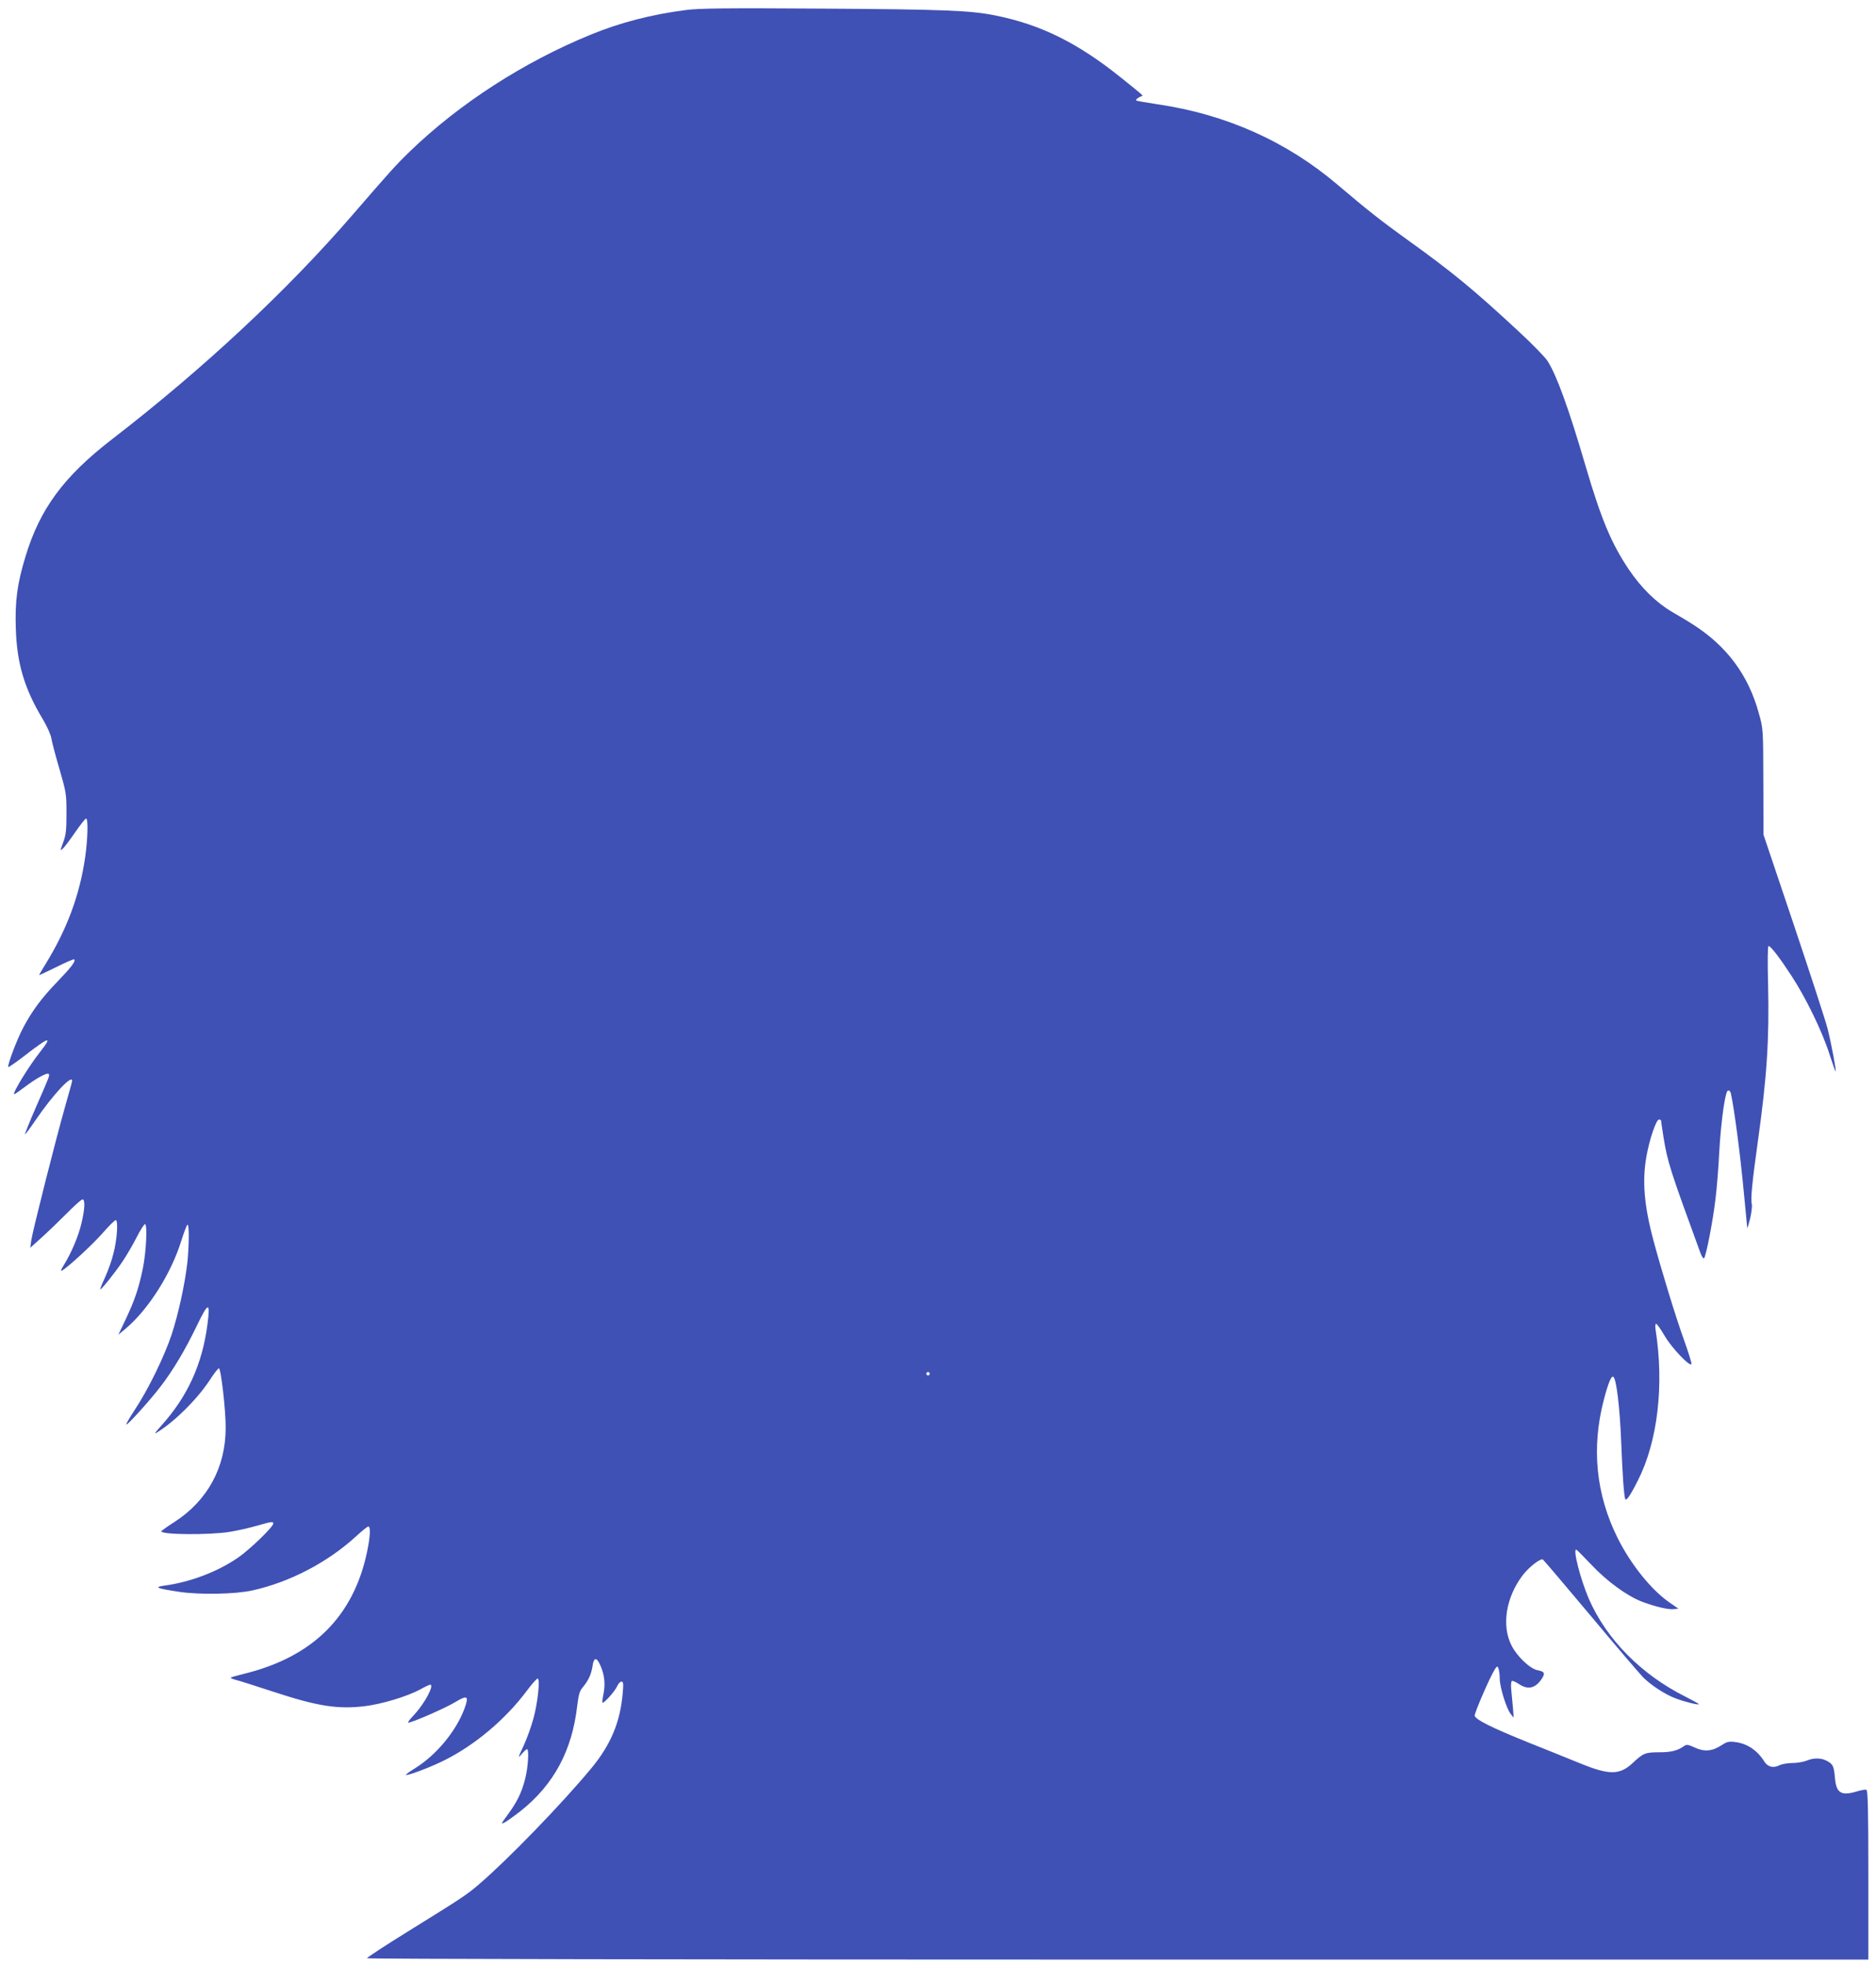 <?xml version="1.0" standalone="no"?>
<!DOCTYPE svg PUBLIC "-//W3C//DTD SVG 20010904//EN"
 "http://www.w3.org/TR/2001/REC-SVG-20010904/DTD/svg10.dtd">
<svg version="1.0" xmlns="http://www.w3.org/2000/svg"
 width="1222pt" height="1280pt" viewBox="0 0 1222 1280"
 preserveAspectRatio="xMidYMid meet">
<g transform="translate(0,1280) scale(0.1,-0.1)"
fill="#3f51b5" stroke="none">
<path d="M4470 12735 c-226 -29 -431 -82 -623 -161 -435 -178 -854 -448 -1176
-759 -90 -87 -128 -129 -371 -410 -428 -496 -976 -1007 -1570 -1465 -315 -243
-470 -453 -564 -764 -54 -176 -69 -292 -63 -469 7 -227 56 -391 175 -589 29
-48 53 -102 57 -128 4 -25 28 -115 53 -200 43 -149 45 -160 45 -285 0 -109 -3
-140 -21 -189 -21 -57 -21 -59 -2 -41 11 10 47 58 80 106 34 49 65 89 71 89
14 0 11 -131 -6 -250 -35 -246 -118 -469 -255 -692 -27 -43 -47 -78 -44 -78 2
0 53 25 113 54 60 30 111 52 114 49 12 -11 -17 -49 -107 -143 -104 -107 -166
-191 -224 -300 -41 -76 -106 -249 -98 -258 3 -2 51 31 108 75 160 124 182 129
102 27 -76 -96 -182 -269 -172 -279 2 -2 32 19 68 46 78 59 146 96 157 86 8
-9 9 -7 -87 -226 -39 -90 -69 -165 -67 -167 2 -2 33 40 70 94 112 164 237 298
237 254 0 -5 -21 -80 -46 -168 -58 -203 -210 -803 -220 -869 l-7 -50 69 62
c38 34 112 105 164 157 52 53 100 96 107 96 19 0 16 -62 -7 -158 -20 -84 -65
-190 -115 -271 -17 -27 -22 -40 -12 -35 41 23 198 168 265 244 41 47 79 85 86
85 17 0 9 -126 -15 -217 -10 -43 -35 -112 -54 -154 -20 -43 -34 -78 -32 -80 5
-5 98 111 144 180 26 38 68 110 93 159 25 49 50 88 55 86 16 -6 7 -181 -14
-286 -27 -131 -53 -208 -111 -331 l-49 -103 48 40 c147 124 295 356 362 572
17 54 35 101 40 104 12 8 11 -137 -1 -250 -17 -143 -58 -330 -102 -465 -47
-142 -155 -363 -242 -493 -32 -49 -56 -90 -53 -93 6 -6 151 154 221 245 84
109 161 239 237 396 77 160 90 162 70 9 -34 -259 -130 -469 -302 -659 -42 -47
-47 -56 -24 -41 115 71 261 217 341 339 27 42 54 77 60 77 13 0 45 -274 44
-388 0 -257 -119 -474 -333 -612 -47 -30 -86 -58 -86 -61 -3 -23 313 -25 444
-4 50 8 130 26 178 40 99 28 107 29 107 14 0 -21 -152 -168 -227 -220 -136
-94 -313 -161 -483 -184 -71 -10 -50 -18 102 -41 133 -19 361 -15 473 10 243
54 488 182 672 350 39 36 76 66 82 66 16 0 13 -64 -8 -165 -89 -423 -356 -686
-805 -795 -43 -11 -81 -21 -83 -24 -3 -3 15 -10 38 -16 24 -6 132 -41 240 -76
286 -94 418 -115 594 -94 110 13 277 63 364 110 30 17 58 30 63 30 29 0 -35
-121 -102 -193 -45 -49 -50 -59 -30 -52 59 17 240 98 294 131 82 49 92 42 61
-43 -56 -149 -185 -303 -323 -388 -34 -21 -60 -40 -58 -42 8 -8 162 50 251 95
197 98 396 265 534 449 34 46 67 83 73 83 17 0 2 -152 -27 -259 -14 -52 -43
-133 -65 -180 -37 -79 -38 -83 -12 -53 15 18 30 32 35 32 14 0 7 -118 -12
-192 -23 -91 -53 -152 -115 -236 -44 -60 -45 -62 -17 -48 16 9 62 42 103 74
216 172 335 394 368 686 9 71 15 95 36 119 36 43 55 84 63 135 8 61 27 64 51
9 28 -62 34 -124 21 -187 -6 -29 -9 -55 -7 -57 8 -8 83 76 96 107 7 16 19 30
28 30 12 0 14 -12 8 -77 -16 -187 -78 -335 -205 -488 -189 -228 -539 -590
-729 -753 -84 -72 -110 -89 -470 -312 -144 -89 -262 -167 -262 -171 0 -5 2136
-9 4890 -9 l4890 0 0 550 c0 437 -3 552 -13 556 -7 2 -35 -2 -62 -11 -101 -30
-133 -11 -142 83 -7 79 -12 92 -46 112 -38 24 -91 26 -140 5 -20 -8 -61 -15
-92 -15 -31 0 -69 -7 -85 -15 -38 -20 -76 -10 -97 24 -47 75 -112 118 -192
128 -41 5 -54 1 -89 -22 -59 -39 -112 -43 -173 -14 -41 19 -53 21 -67 11 -43
-31 -85 -42 -162 -42 -93 0 -106 -5 -176 -71 -84 -78 -152 -78 -339 -2 -60 25
-216 87 -345 139 -230 93 -334 144 -344 171 -5 13 100 255 131 303 15 23 17
23 24 5 4 -11 8 -41 8 -67 1 -57 44 -194 71 -228 l20 -25 -5 65 c-3 36 -8 88
-11 117 -3 28 -1 54 4 57 5 3 25 -6 45 -19 60 -41 110 -29 152 37 21 33 15 44
-29 52 -49 9 -135 91 -170 161 -66 129 -37 313 72 457 40 53 117 113 132 103
6 -4 146 -169 313 -368 166 -199 320 -379 342 -401 53 -52 144 -111 212 -136
59 -22 143 -43 149 -37 2 2 -38 24 -89 50 -286 143 -513 373 -628 637 -54 126
-104 320 -82 320 3 0 48 -45 100 -100 104 -110 233 -203 330 -240 86 -32 169
-52 205 -48 l31 3 -55 38 c-120 82 -254 248 -341 422 -141 283 -172 587 -90
900 29 111 50 162 63 149 20 -20 41 -202 50 -419 9 -230 18 -347 26 -375 6
-18 32 19 83 120 129 254 172 621 115 983 -3 21 -2 37 4 37 5 0 30 -35 55 -78
44 -77 167 -206 175 -184 2 6 -19 73 -46 149 -55 151 -152 469 -202 657 -61
227 -74 389 -45 548 19 108 63 238 81 238 8 0 14 -3 14 -7 0 -5 7 -51 15 -103
27 -167 41 -211 241 -758 9 -24 20 -40 24 -35 13 13 58 245 74 383 9 69 20
208 25 310 9 160 29 324 47 383 7 24 23 21 29 -5 22 -102 60 -386 85 -653 11
-115 21 -214 21 -220 1 -5 9 22 19 60 9 39 14 81 11 94 -9 31 3 149 39 406 60
429 75 666 67 1023 -4 149 -3 252 3 252 14 0 71 -74 150 -195 94 -144 199
-360 246 -507 21 -65 39 -116 41 -114 5 5 -28 180 -52 276 -13 52 -113 358
-221 680 l-197 585 -1 345 c-1 343 -1 346 -29 444 -67 248 -208 438 -427 578
-30 20 -93 57 -139 84 -104 61 -201 157 -282 277 -114 171 -178 324 -279 666
-112 383 -190 597 -250 691 -16 25 -102 113 -192 196 -292 271 -431 385 -728
598 -164 118 -253 188 -445 351 -332 283 -727 460 -1175 526 -74 11 -137 22
-139 25 -5 5 13 20 34 27 13 5 22 -3 -140 127 -278 222 -517 340 -810 399
-163 33 -331 40 -1140 45 -615 4 -791 2 -875 -9z m1584 -8886 c-3 -5 -10 -7
-15 -3 -5 3 -7 10 -3 15 3 5 10 7 15 3 5 -3 7 -10 3 -15z"/>
</g>
</svg>
